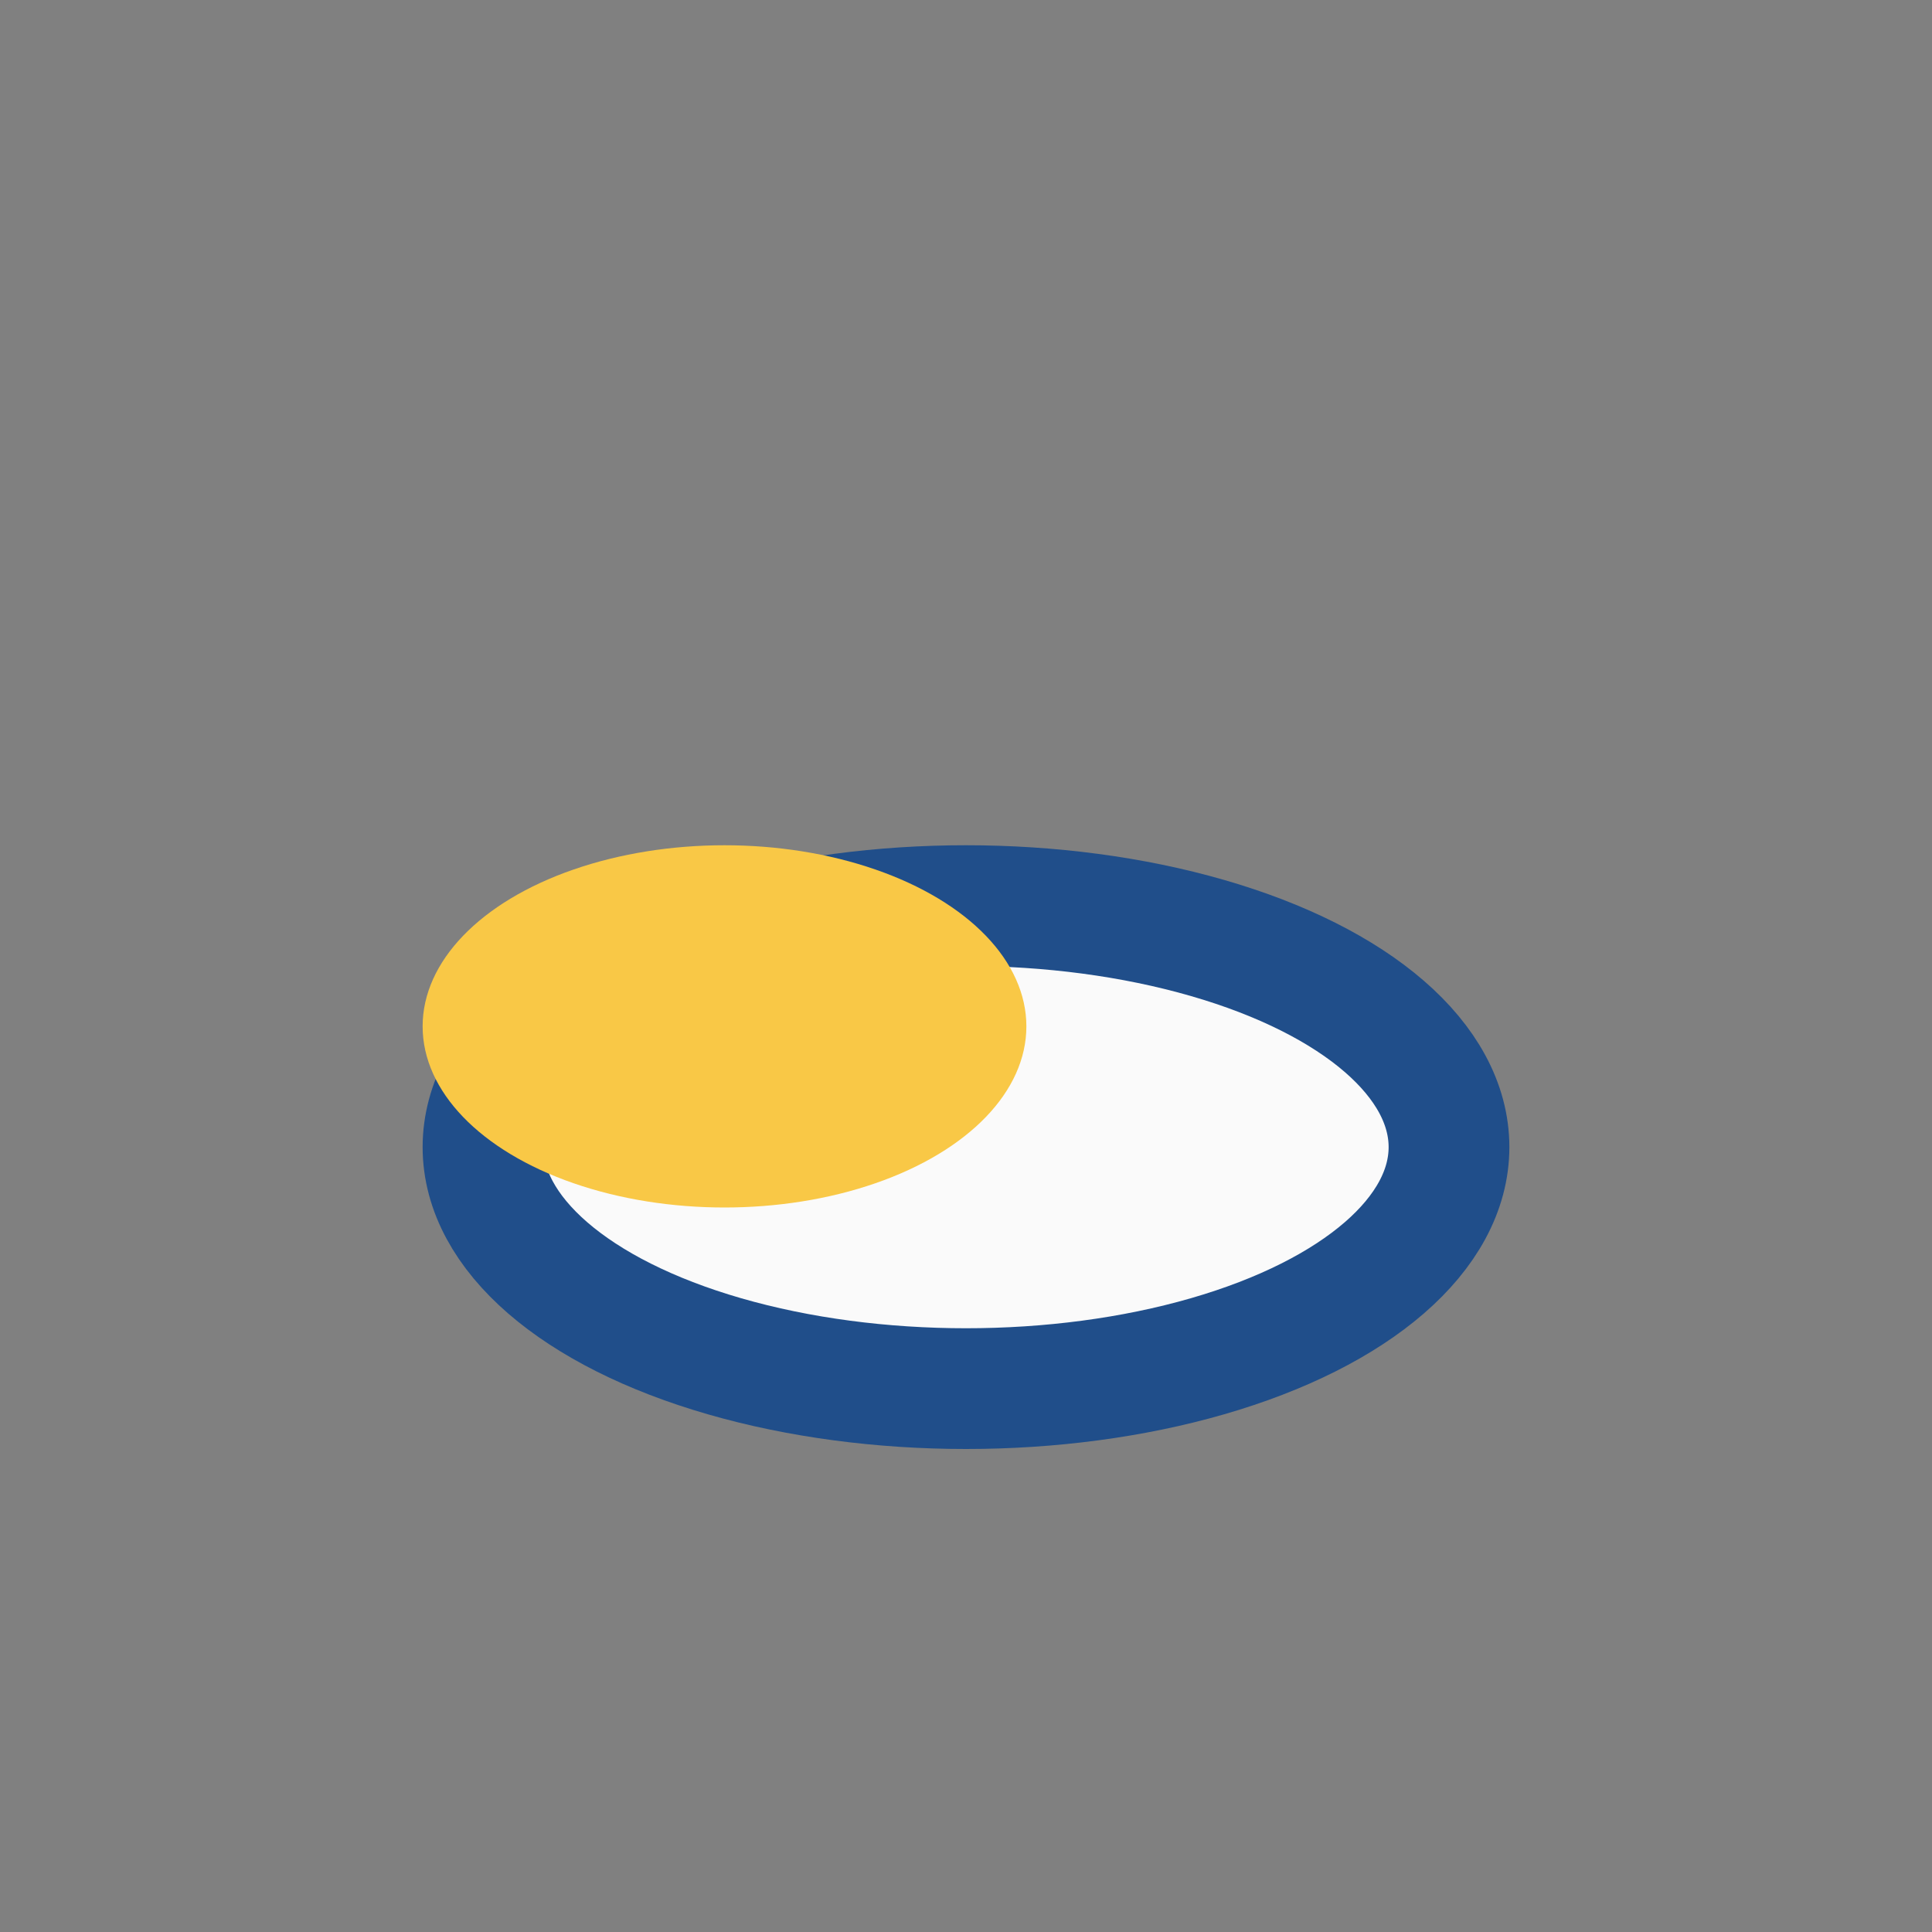 <?xml version="1.0" encoding="UTF-8"?>
<svg xmlns="http://www.w3.org/2000/svg" width="32" height="32" viewBox="0 0 32 32"><rect x="0" y="0" width="32" height="32" fill="#808080" stroke="none"/><ellipse cx="16" cy="19" rx="8" ry="4" fill="#FAFAFA" stroke="#204E8A" stroke-width="2"/><ellipse cx="12" cy="17" rx="5" ry="3" fill="#F9C846"/></svg>